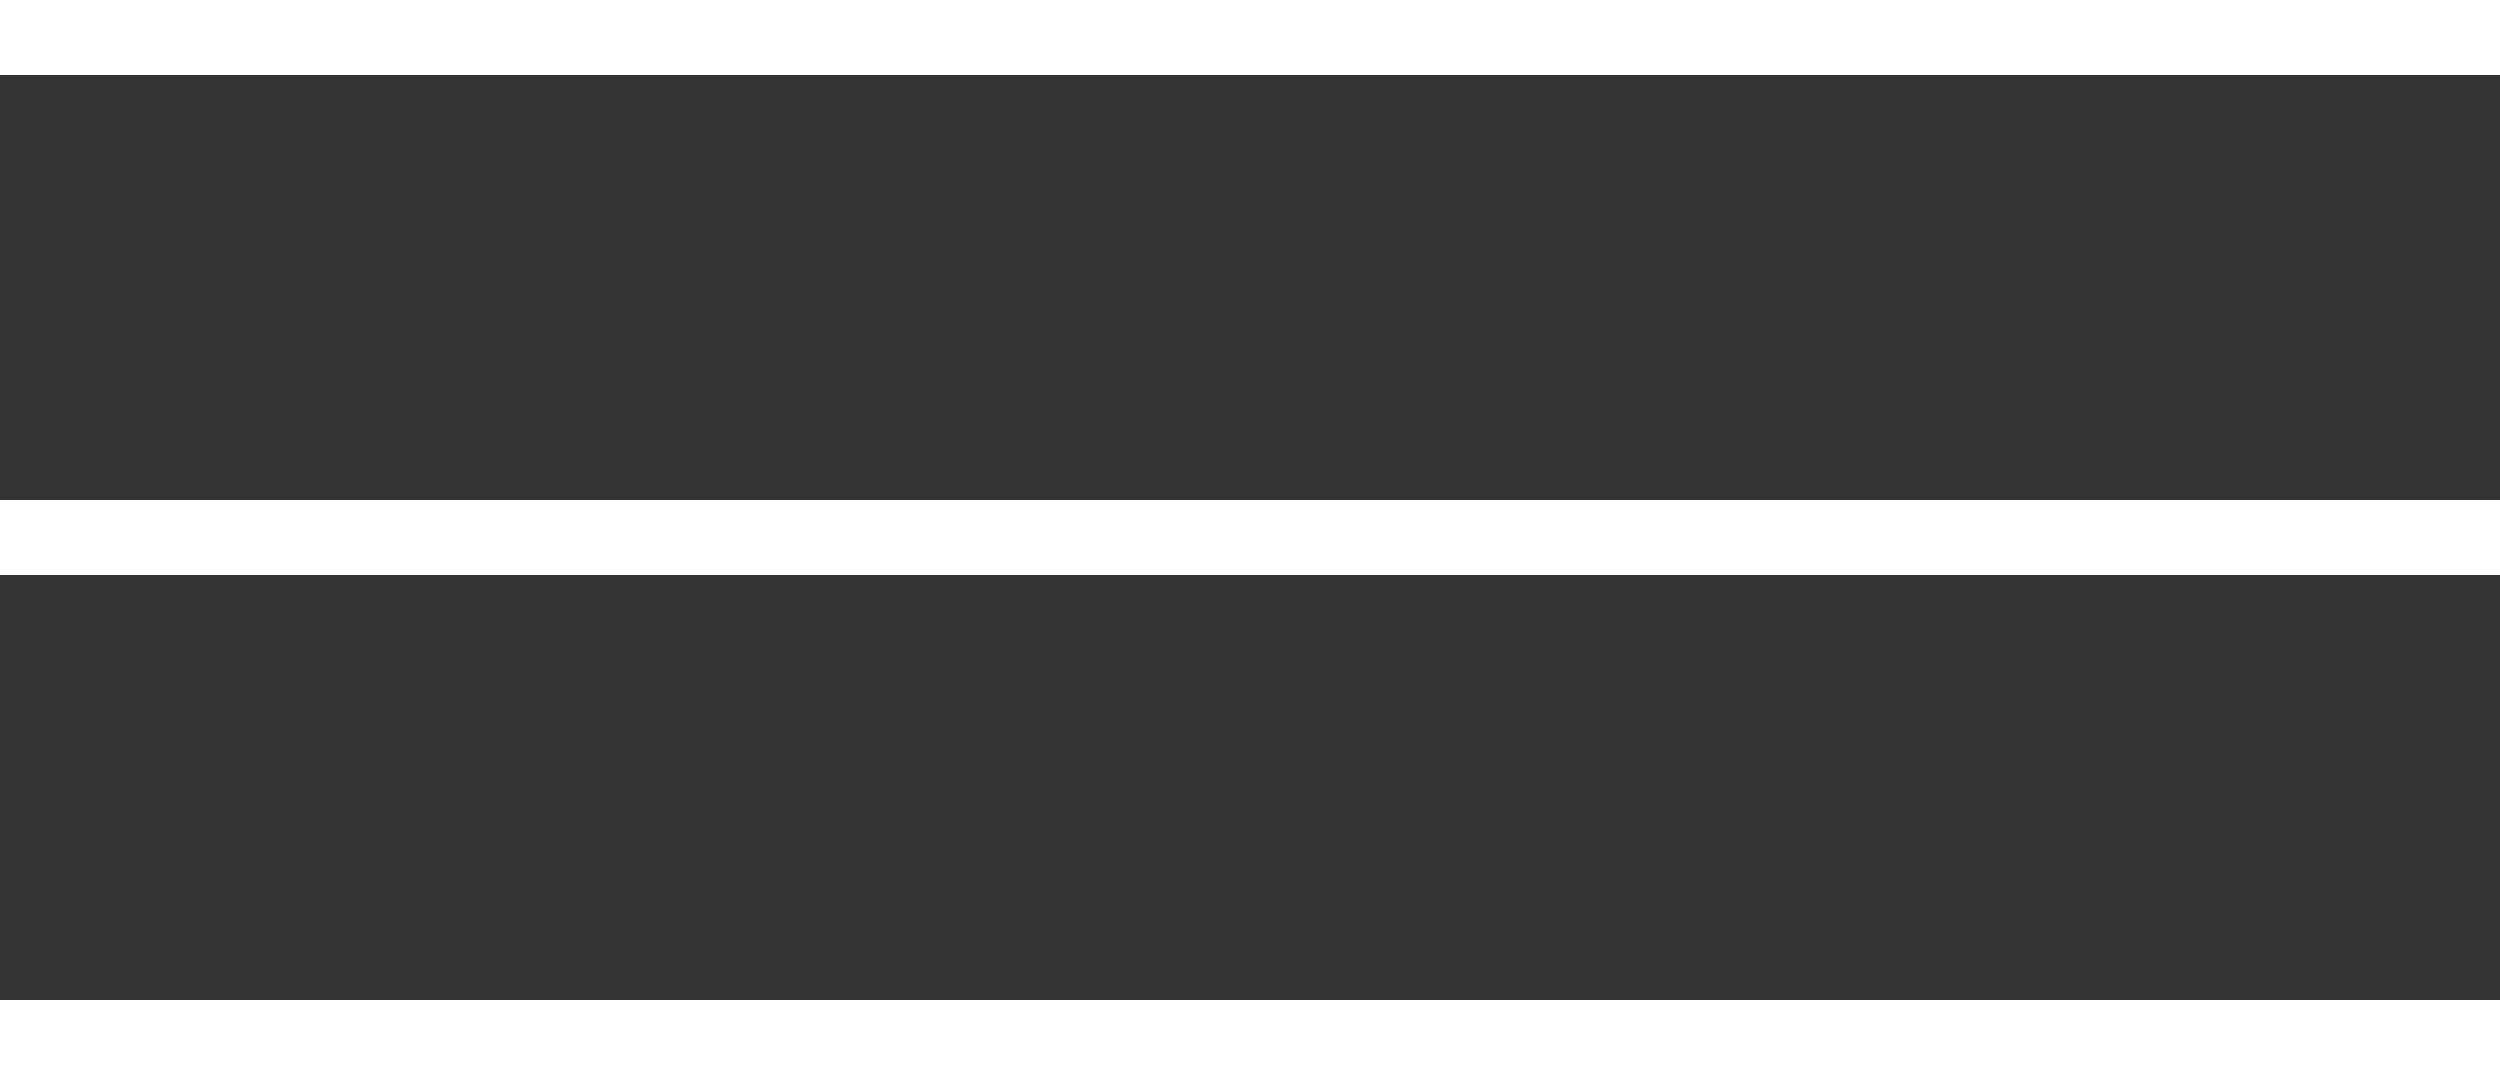 <?xml version="1.0" encoding="UTF-8"?> <svg xmlns="http://www.w3.org/2000/svg" width="100" height="43" viewBox="0 0 100 43" fill="none"><rect x="0" y="0" width="100" height="43" fill="#333333" stroke="none"/><path d="M0 1.5H100" stroke="white" stroke-width="3"></path><path d="M0 21.5H100" stroke="white" stroke-width="3"></path><path d="M0 41.5H100" stroke="white" stroke-width="3"></path></svg> 